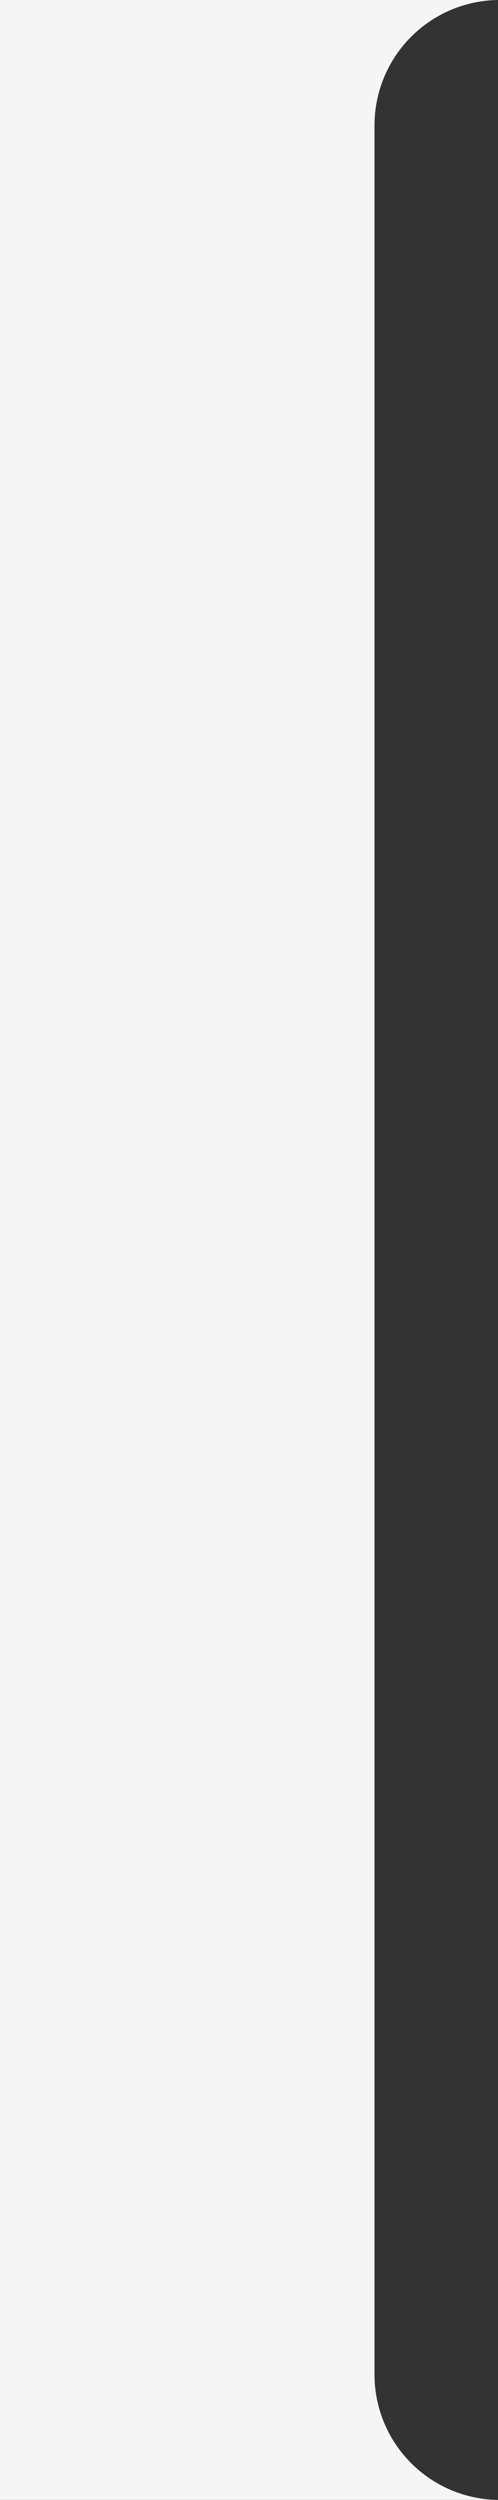 <svg xmlns="http://www.w3.org/2000/svg" width="127.657" height="640.001" viewBox="0 0 127.657 640.001">
  <rect x="0" y="0" width="127.657" height="640.001" fill="#333333" stroke="none"/>
  <g id="fv-slide_mask" transform="translate(0 -96)">
    <path id="前面オブジェクトで型抜き_1" data-name="前面オブジェクトで型抜き 1" d="M-4378.36,640H-4506V0h127.657A32.107,32.107,0,0,0-4410,32V608a32.109,32.109,0,0,0,31.641,32Z" transform="translate(4506 96)" fill="#f5f5f5"/>
  </g>
</svg>
